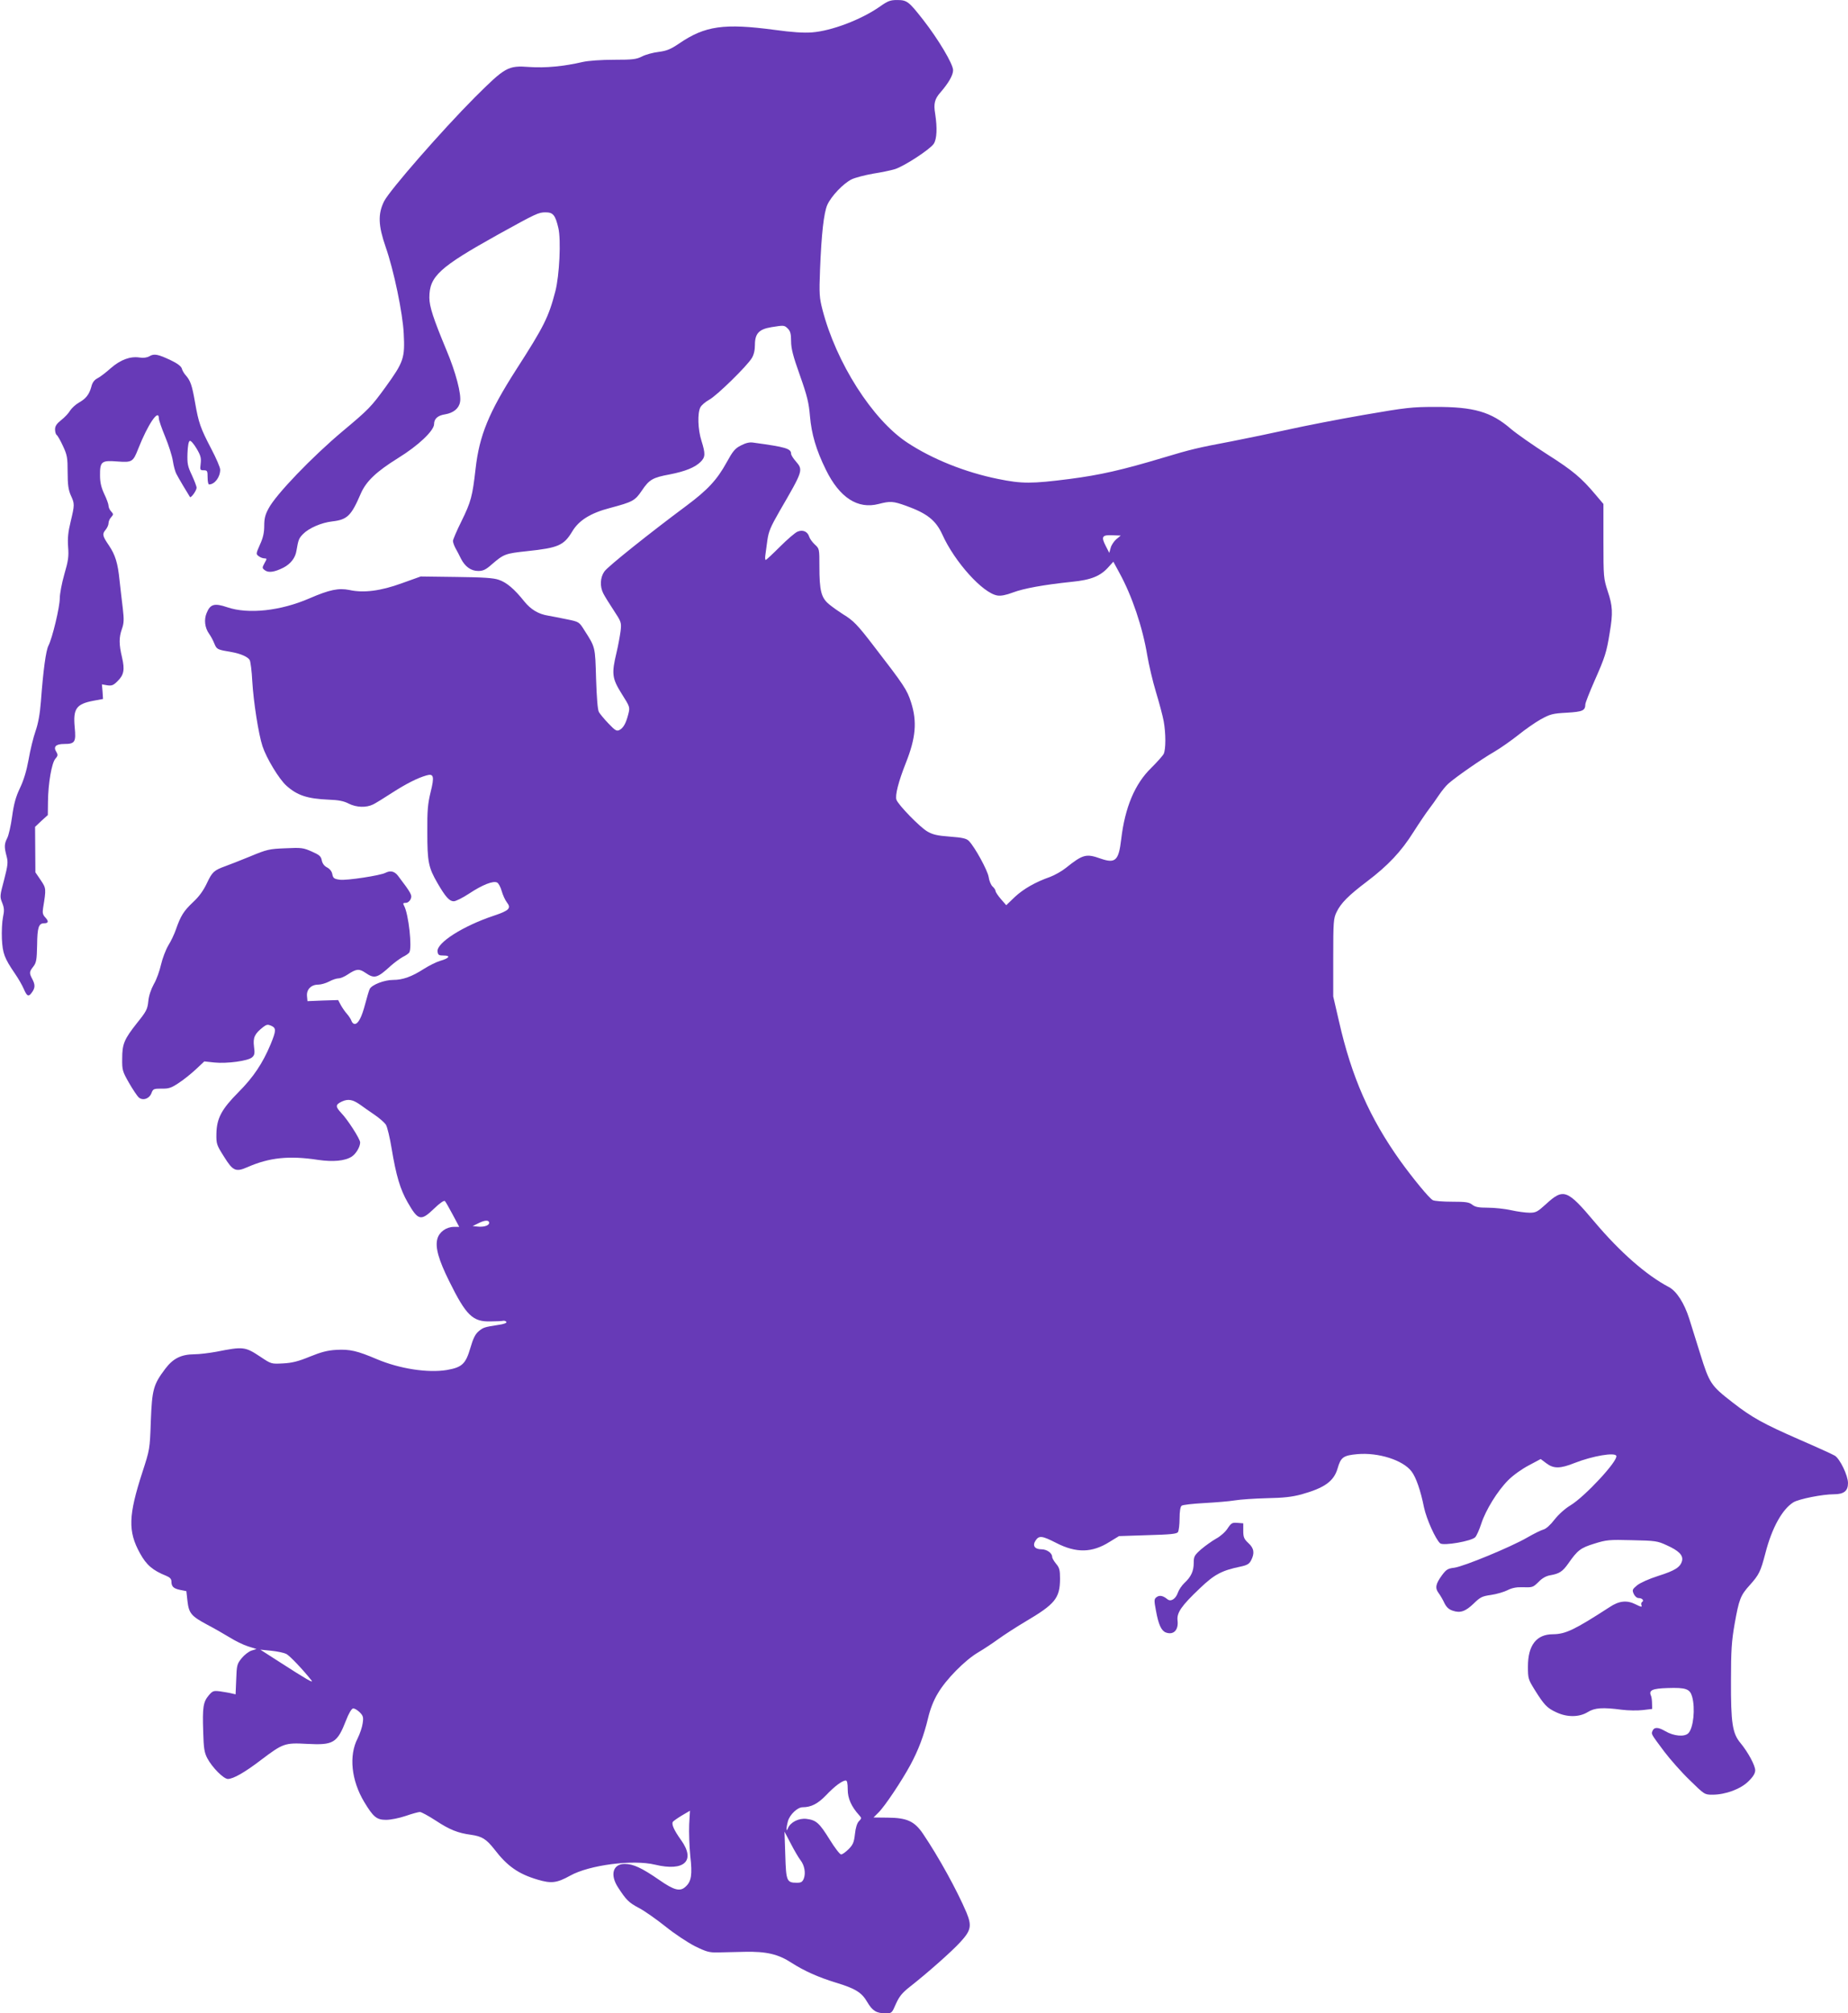 <?xml version="1.0" standalone="no"?>
<!DOCTYPE svg PUBLIC "-//W3C//DTD SVG 20010904//EN"
 "http://www.w3.org/TR/2001/REC-SVG-20010904/DTD/svg10.dtd">
<svg version="1.0" xmlns="http://www.w3.org/2000/svg"
 width="1175pt" height="1280pt" viewBox="0 0 1175 1280"
 preserveAspectRatio="xMidYMid meet">
<g transform="translate(0,1280) scale(0.1,-0.1)"
fill="#673ab7" stroke="none">
<path d="M5594 12758 c-118 -83 -308 -155 -432 -164 -52 -4 -128 1 -236 16
-322 43 -443 26 -607 -86 -55 -37 -78 -47 -131 -54 -35 -4 -83 -17 -106 -29
-36 -18 -58 -21 -179 -21 -81 0 -163 -6 -198 -14 -120 -28 -237 -39 -338 -32
-138 10 -153 1 -348 -193 -209 -210 -542 -591 -577 -661 -40 -81 -37 -154 10
-290 52 -148 109 -422 115 -551 8 -155 0 -180 -115 -339 -92 -127 -109 -144
-274 -282 -193 -162 -423 -401 -470 -490 -22 -40 -28 -65 -28 -111 0 -43 -7
-76 -27 -119 -26 -59 -26 -61 -8 -74 10 -8 27 -14 36 -14 17 0 17 -2 1 -30
-16 -30 -16 -32 3 -46 23 -17 61 -11 117 17 46 24 76 62 83 108 12 70 15 78
42 106 38 38 116 72 185 80 96 11 121 35 182 177 34 78 98 139 236 225 130 80
230 175 230 217 0 34 24 55 71 62 52 9 87 37 94 78 10 48 -27 189 -86 329 -84
202 -109 278 -109 335 0 135 62 192 437 401 244 135 257 141 302 141 48 0 62
-18 81 -99 18 -76 7 -303 -19 -403 -43 -165 -72 -223 -249 -498 -174 -272
-234 -418 -258 -629 -20 -176 -29 -211 -90 -335 -30 -60 -54 -117 -54 -125 0
-9 7 -29 16 -46 9 -16 25 -46 35 -67 26 -51 64 -78 110 -78 30 0 48 8 85 41
78 67 86 70 226 85 198 21 233 36 287 126 42 70 116 116 238 148 146 39 160
46 204 111 47 70 69 83 178 103 97 19 160 44 196 80 30 30 31 51 5 134 -23 72
-26 175 -7 212 7 14 33 36 57 49 49 27 239 213 270 264 13 21 20 50 20 84 0
73 26 100 105 113 80 13 82 13 105 -10 15 -15 20 -33 20 -79 0 -46 12 -94 56
-217 47 -133 57 -176 64 -260 10 -114 39 -214 101 -340 87 -178 203 -253 336
-218 74 19 91 18 175 -12 133 -48 188 -92 229 -181 79 -176 259 -375 351 -389
21 -4 56 3 98 19 69 26 194 49 375 68 123 12 184 37 235 96 l29 32 39 -72 c80
-146 147 -344 177 -526 10 -58 34 -162 55 -231 21 -69 43 -152 49 -185 14 -76
14 -180 0 -208 -6 -12 -42 -52 -79 -89 -104 -101 -167 -250 -191 -453 -16
-137 -37 -156 -130 -124 -93 33 -113 28 -222 -59 -26 -21 -71 -46 -100 -57
-94 -33 -169 -76 -225 -128 l-54 -52 -34 39 c-19 22 -34 45 -34 51 0 7 -9 20
-19 29 -10 9 -22 37 -25 61 -7 42 -87 189 -126 229 -15 15 -40 21 -120 27 -81
6 -110 13 -144 33 -47 27 -184 168 -196 201 -10 27 12 114 59 233 64 160 73
264 34 386 -26 81 -43 107 -239 361 -102 133 -128 160 -194 200 -25 16 -64 43
-87 62 -52 42 -63 87 -63 244 0 108 0 111 -29 137 -16 15 -32 37 -36 50 -10
33 -41 46 -74 32 -15 -6 -65 -49 -111 -95 -47 -47 -88 -85 -91 -85 -4 0 -5 12
-3 28 2 15 8 58 13 96 8 58 21 87 77 185 151 260 152 262 104 318 -16 18 -30
40 -30 48 0 33 -34 43 -240 71 -24 4 -48 -2 -79 -18 -38 -19 -52 -37 -91 -108
-61 -111 -121 -175 -255 -275 -230 -171 -501 -387 -522 -418 -27 -38 -30 -95
-7 -140 9 -18 39 -66 66 -107 48 -73 50 -77 44 -131 -4 -30 -15 -92 -26 -138
-32 -134 -29 -163 33 -262 53 -84 53 -85 42 -129 -15 -59 -31 -87 -56 -101
-18 -9 -27 -4 -70 41 -27 28 -54 61 -61 73 -8 14 -14 91 -18 212 -6 206 -4
198 -75 309 -33 53 -34 53 -112 69 -43 9 -96 19 -118 23 -62 10 -110 39 -152
91 -63 79 -113 121 -162 137 -34 12 -102 16 -271 18 l-225 3 -120 -43 c-134
-49 -243 -63 -333 -43 -69 14 -127 2 -254 -53 -184 -80 -389 -102 -522 -57
-82 28 -109 21 -132 -36 -18 -42 -12 -94 16 -133 10 -14 25 -41 33 -62 16 -37
17 -38 112 -54 56 -10 103 -31 113 -51 5 -10 13 -70 16 -133 8 -135 40 -338
65 -414 25 -76 105 -209 152 -251 69 -62 133 -83 269 -89 62 -2 97 -9 127 -25
50 -25 112 -27 156 -5 18 9 73 43 122 75 89 57 160 93 216 109 47 14 52 -6 27
-106 -18 -74 -22 -117 -21 -254 0 -189 7 -225 65 -325 51 -88 76 -115 103
-115 13 0 57 22 98 49 86 57 154 83 178 70 9 -4 22 -29 29 -54 7 -25 22 -58
33 -72 29 -37 15 -52 -84 -85 -195 -65 -363 -172 -357 -227 3 -23 8 -26 40
-26 46 0 35 -17 -24 -34 -24 -7 -70 -30 -103 -51 -76 -49 -134 -70 -195 -70
-56 0 -134 -30 -149 -57 -5 -10 -18 -54 -29 -96 -22 -84 -44 -127 -67 -127 -7
0 -16 8 -20 19 -3 10 -16 30 -28 44 -12 13 -30 39 -40 57 l-17 32 -98 -3 -97
-4 -3 32 c-4 42 26 73 71 73 18 0 49 9 70 20 20 11 47 20 60 20 12 0 38 11 57
24 56 37 73 39 114 11 57 -39 75 -34 162 46 23 20 57 45 75 55 19 9 37 22 41
28 20 29 -4 243 -32 296 -9 17 -8 20 10 20 12 0 25 10 31 24 11 24 4 37 -81
149 -22 28 -48 34 -79 18 -32 -17 -247 -50 -290 -44 -37 5 -43 10 -48 35 -3
18 -16 34 -33 43 -18 9 -30 25 -34 45 -5 26 -15 35 -63 56 -54 24 -66 26 -168
21 -103 -4 -117 -7 -225 -52 -63 -26 -133 -53 -155 -61 -74 -27 -85 -36 -119
-108 -23 -49 -51 -87 -89 -122 -59 -56 -78 -86 -108 -172 -10 -30 -32 -76 -49
-103 -16 -27 -37 -82 -46 -121 -9 -40 -29 -97 -46 -125 -18 -33 -32 -74 -35
-109 -5 -50 -13 -65 -71 -137 -83 -105 -95 -134 -95 -228 -1 -72 2 -81 43
-153 24 -42 52 -83 61 -92 26 -24 68 -10 82 26 10 27 14 29 65 29 45 -1 61 4
110 37 31 20 80 60 109 87 l52 49 65 -7 c79 -8 214 10 239 33 16 14 18 26 12
69 -7 57 4 81 59 124 21 16 29 17 50 8 33 -15 33 -30 -4 -120 -50 -119 -109
-208 -204 -303 -107 -108 -138 -165 -140 -264 -1 -64 1 -71 48 -145 57 -92 75
-100 150 -67 139 61 265 74 448 46 96 -14 172 -7 215 21 27 18 53 62 53 90 0
21 -79 145 -121 188 -37 40 -37 52 5 72 40 18 69 13 117 -21 19 -14 59 -42 90
-63 31 -21 64 -50 73 -64 9 -15 25 -83 36 -150 29 -175 55 -261 102 -343 67
-117 84 -121 169 -39 35 34 63 53 68 47 5 -5 27 -44 50 -87 l41 -77 -33 0
c-49 0 -94 -32 -106 -76 -15 -54 8 -134 75 -269 108 -219 150 -259 263 -256
36 0 73 2 81 4 8 1 17 -2 20 -8 3 -6 -19 -14 -50 -18 -90 -14 -97 -16 -127
-41 -21 -18 -35 -46 -52 -105 -30 -103 -53 -124 -150 -141 -121 -20 -301 8
-445 69 -125 53 -171 64 -258 59 -55 -3 -97 -14 -168 -43 -73 -30 -112 -40
-170 -43 -75 -4 -75 -4 -144 42 -98 65 -109 66 -281 32 -44 -8 -107 -16 -140
-16 -83 -1 -134 -26 -184 -92 -76 -101 -84 -131 -92 -333 -6 -179 -7 -181 -53
-323 -90 -277 -93 -378 -16 -517 41 -75 81 -109 168 -144 22 -9 32 -20 32 -35
0 -33 13 -45 55 -54 l40 -8 7 -63 c9 -78 24 -96 127 -151 42 -22 105 -58 141
-80 35 -22 88 -48 117 -57 l54 -17 -32 -10 c-18 -6 -46 -28 -63 -49 -29 -36
-31 -45 -34 -134 l-4 -95 -26 6 c-15 4 -48 9 -73 13 -42 5 -47 3 -72 -26 -35
-42 -40 -75 -35 -228 3 -109 7 -134 26 -171 31 -59 104 -132 131 -132 34 0
108 42 211 121 139 105 151 110 292 102 169 -9 192 5 249 151 15 40 34 72 43
74 9 2 27 -9 42 -23 23 -23 26 -32 20 -71 -3 -24 -18 -68 -32 -96 -57 -110
-40 -267 41 -403 59 -98 80 -115 140 -115 29 0 84 11 125 25 40 14 81 25 90
25 9 0 55 -25 101 -55 88 -58 141 -79 224 -90 70 -10 97 -27 149 -93 81 -106
152 -156 274 -192 87 -26 122 -22 207 25 121 68 400 104 540 70 187 -45 260
25 165 157 -45 63 -61 100 -52 115 4 6 30 24 58 41 l51 30 -5 -88 c-2 -49 1
-139 7 -199 14 -120 7 -163 -30 -196 -35 -33 -73 -23 -169 44 -110 76 -163
100 -217 101 -76 0 -96 -69 -43 -150 52 -80 68 -96 132 -130 35 -18 110 -71
168 -117 58 -47 143 -103 188 -126 73 -36 92 -41 145 -40 34 1 112 3 172 4
138 3 214 -15 298 -70 81 -52 171 -92 282 -126 122 -37 164 -62 199 -123 33
-56 58 -72 117 -72 39 0 40 1 65 59 21 47 39 70 87 108 110 86 271 228 324
287 67 73 73 102 38 187 -60 141 -176 352 -276 500 -54 80 -102 102 -223 103
l-92 1 32 32 c40 39 149 203 203 303 51 95 85 185 112 297 13 56 35 113 62
157 51 88 172 211 257 261 36 21 94 60 130 86 36 26 112 75 169 109 190 112
220 149 221 272 0 57 -4 71 -25 96 -14 17 -25 36 -25 44 0 24 -34 48 -67 48
-44 0 -60 23 -39 55 22 34 41 32 131 -14 128 -66 229 -64 341 7 l59 36 183 6
c147 4 185 8 192 20 5 8 10 47 10 86 0 45 5 75 13 81 6 6 71 13 143 17 72 4
159 11 195 17 35 6 127 12 204 14 106 2 159 8 219 24 147 41 207 83 231 166
20 70 36 82 125 90 134 12 291 -38 345 -110 28 -36 58 -122 79 -228 16 -75 74
-204 103 -229 21 -17 200 14 223 39 9 10 26 48 38 85 28 87 103 209 172 278
32 32 87 71 131 94 l75 40 36 -27 c46 -35 88 -35 180 2 115 45 257 69 265 45
11 -32 -200 -259 -291 -314 -35 -21 -75 -57 -102 -91 -26 -34 -54 -59 -70 -63
-15 -4 -62 -27 -105 -52 -104 -60 -402 -183 -462 -191 -41 -5 -51 -11 -78 -47
-41 -56 -46 -82 -22 -114 11 -15 28 -44 37 -64 13 -26 28 -40 52 -48 49 -17
82 -5 135 46 41 40 53 46 110 54 35 5 82 19 104 30 27 14 56 20 90 19 71 -2
71 -2 109 35 22 23 48 37 73 41 57 10 78 23 114 74 60 86 79 100 166 127 77
24 93 26 240 22 148 -3 162 -5 220 -32 78 -35 106 -64 98 -99 -11 -41 -44 -62
-151 -96 -60 -19 -115 -44 -135 -60 -31 -26 -32 -30 -21 -55 7 -15 20 -26 31
-26 23 0 36 -16 22 -25 -6 -3 -7 -13 -4 -21 5 -13 -3 -11 -37 6 -55 28 -105
23 -165 -17 -224 -145 -280 -172 -361 -173 -105 0 -159 -70 -159 -205 0 -77 2
-82 44 -150 59 -94 77 -114 136 -141 69 -33 146 -32 200 1 45 28 95 31 217 15
40 -5 100 -6 133 -2 l60 7 -1 35 c0 19 -3 42 -7 50 -15 34 9 45 105 48 117 4
143 -5 157 -55 21 -75 8 -200 -24 -232 -24 -25 -93 -19 -147 13 -46 27 -72 27
-82 -1 -7 -18 -8 -17 75 -128 37 -49 110 -132 162 -182 94 -92 95 -93 145 -93
83 0 180 36 229 85 30 29 43 51 43 70 0 31 -46 116 -94 174 -51 61 -61 127
-60 396 0 193 4 251 23 360 28 157 37 182 97 248 59 66 68 85 99 203 41 160
107 279 178 323 35 21 184 51 257 51 64 0 90 21 90 71 0 48 -50 152 -83 174
-13 8 -116 55 -229 104 -226 99 -299 139 -422 235 -138 107 -147 121 -205 307
-28 90 -60 191 -70 224 -32 101 -81 177 -131 203 -141 74 -309 221 -471 413
-175 208 -198 216 -310 113 -53 -48 -63 -54 -103 -54 -25 0 -78 7 -118 16 -40
9 -107 16 -148 16 -58 0 -80 4 -99 19 -20 16 -41 19 -128 19 -57 0 -113 4
-123 10 -23 12 -127 139 -207 250 -194 272 -309 533 -389 885 l-37 160 0 246
c0 231 2 250 21 290 28 58 76 106 195 196 133 101 216 189 294 313 37 58 81
123 98 145 17 22 46 63 64 90 19 28 45 60 60 73 47 42 214 158 291 202 41 24
109 72 152 106 42 34 106 79 143 100 62 34 76 38 167 43 101 6 117 13 118 53
0 10 27 78 59 151 66 149 76 180 96 305 21 124 19 170 -13 264 -26 81 -27 88
-27 318 l0 236 -50 59 c-90 107 -144 153 -308 257 -89 57 -192 129 -230 161
-126 109 -236 141 -482 140 -147 0 -184 -4 -455 -51 -162 -28 -376 -70 -475
-92 -99 -22 -263 -56 -365 -76 -212 -40 -256 -50 -435 -104 -260 -78 -401
-110 -594 -135 -242 -31 -303 -31 -455 0 -208 42 -418 126 -577 231 -222 146
-453 509 -540 847 -19 74 -21 99 -15 252 9 229 24 361 46 412 25 56 102 137
155 163 23 11 85 27 136 36 52 8 114 21 140 29 61 20 223 126 246 161 20 31
23 100 9 191 -11 64 -3 94 33 135 52 60 81 110 81 142 0 39 -94 197 -191 321
-91 116 -102 125 -165 125 -44 0 -59 -6 -110 -42z m1504 -3386 c-15 -13 -32
-38 -36 -55 l-9 -32 -22 43 c-31 60 -24 72 41 69 l54 -2 -28 -23z m-3988
-4347 c0 -17 -35 -28 -76 -23 l-29 3 35 17 c43 22 70 23 70 3z m-1290 -2740
c22 -11 108 -102 160 -168 17 -22 -28 4 -205 118 l-120 77 70 -7 c39 -4 81
-13 95 -20z m3570 -862 c0 -57 23 -109 74 -165 15 -16 14 -20 -3 -37 -11 -11
-21 -41 -25 -81 -6 -54 -13 -69 -41 -97 -18 -18 -39 -33 -47 -33 -8 0 -41 43
-73 95 -66 106 -85 123 -147 131 -49 6 -102 -21 -118 -59 -12 -31 -12 0 0 45
12 42 61 88 93 88 54 0 97 22 149 76 54 57 103 94 126 94 8 0 12 -18 12 -57z
m-300 -450 c25 -32 34 -81 21 -116 -9 -22 -17 -27 -44 -27 -65 0 -69 10 -74
176 l-5 149 41 -78 c22 -43 50 -90 61 -104z"/>
<path d="M950 10535 c-16 -9 -39 -12 -63 -8 -59 9 -121 -14 -183 -68 -30 -27
-68 -56 -84 -64 -20 -10 -33 -27 -39 -53 -14 -51 -35 -77 -80 -102 -21 -12
-45 -35 -55 -50 -9 -16 -34 -43 -56 -60 -30 -24 -40 -39 -40 -60 0 -16 5 -32
10 -35 6 -4 24 -35 40 -70 27 -58 30 -74 30 -167 0 -81 5 -112 20 -147 25 -54
25 -59 -1 -168 -16 -65 -20 -106 -16 -160 5 -61 1 -89 -24 -174 -16 -56 -29
-125 -29 -153 0 -56 -47 -252 -72 -301 -16 -31 -33 -153 -48 -355 -6 -78 -17
-139 -34 -188 -14 -40 -34 -121 -44 -180 -13 -72 -31 -132 -55 -182 -27 -57
-39 -101 -50 -181 -8 -59 -22 -120 -31 -137 -19 -37 -20 -57 -4 -116 10 -39 8
-56 -16 -150 -27 -101 -28 -107 -12 -146 13 -33 14 -49 5 -91 -6 -29 -9 -91
-7 -138 5 -93 15 -121 83 -221 21 -30 46 -74 56 -97 21 -49 31 -53 53 -21 20
28 20 48 1 84 -20 38 -19 46 7 79 19 25 22 42 24 137 1 111 10 138 44 138 28
0 31 12 9 36 -17 18 -20 30 -15 61 20 123 20 125 -15 177 l-34 50 -1 145 -1
144 40 38 41 37 1 84 c1 118 24 248 47 274 16 18 17 25 7 42 -22 34 -5 52 49
52 69 0 76 12 67 106 -11 119 10 148 120 169 l60 11 -3 47 -4 46 34 -6 c29 -4
39 0 65 26 41 40 47 73 29 151 -20 83 -20 127 -1 181 13 36 14 59 6 129 -6 47
-15 128 -21 181 -11 110 -27 161 -68 222 -41 60 -43 72 -21 98 10 12 19 31 19
42 0 11 7 29 17 39 15 17 15 19 0 36 -10 10 -17 27 -17 37 0 10 -12 43 -27 74
-19 41 -27 73 -27 117 -1 90 9 98 110 90 94 -7 100 -3 133 81 61 155 131 258
131 193 0 -11 18 -63 40 -116 22 -53 44 -122 49 -154 5 -33 15 -69 22 -82 11
-23 80 -138 87 -148 6 -8 42 41 42 59 0 9 -14 45 -30 80 -27 57 -30 73 -28
139 2 47 7 77 15 79 6 3 26 -20 43 -49 26 -44 30 -60 26 -95 -5 -41 -4 -43 19
-43 23 0 25 -4 25 -45 0 -25 4 -45 9 -45 36 0 71 46 71 94 0 14 -25 72 -56
131 -70 134 -81 166 -104 297 -19 109 -29 138 -60 173 -10 11 -21 30 -24 42
-5 15 -29 33 -69 52 -82 39 -107 44 -137 26z"/>
<path d="M7805 3082 c-14 -22 -47 -51 -74 -65 -26 -15 -68 -45 -94 -67 -43
-38 -47 -46 -47 -86 0 -52 -16 -88 -59 -128 -17 -16 -35 -43 -41 -60 -14 -42
-46 -62 -68 -43 -27 22 -49 27 -68 13 -16 -12 -17 -19 -4 -87 16 -88 34 -127
63 -138 49 -18 82 16 74 78 -5 48 25 92 141 202 93 89 139 114 260 139 42 9
55 17 67 40 23 45 19 76 -17 109 -28 26 -33 38 -33 78 l0 48 -37 3 c-33 3 -40
-1 -63 -36z"/>
</g>
</svg>
